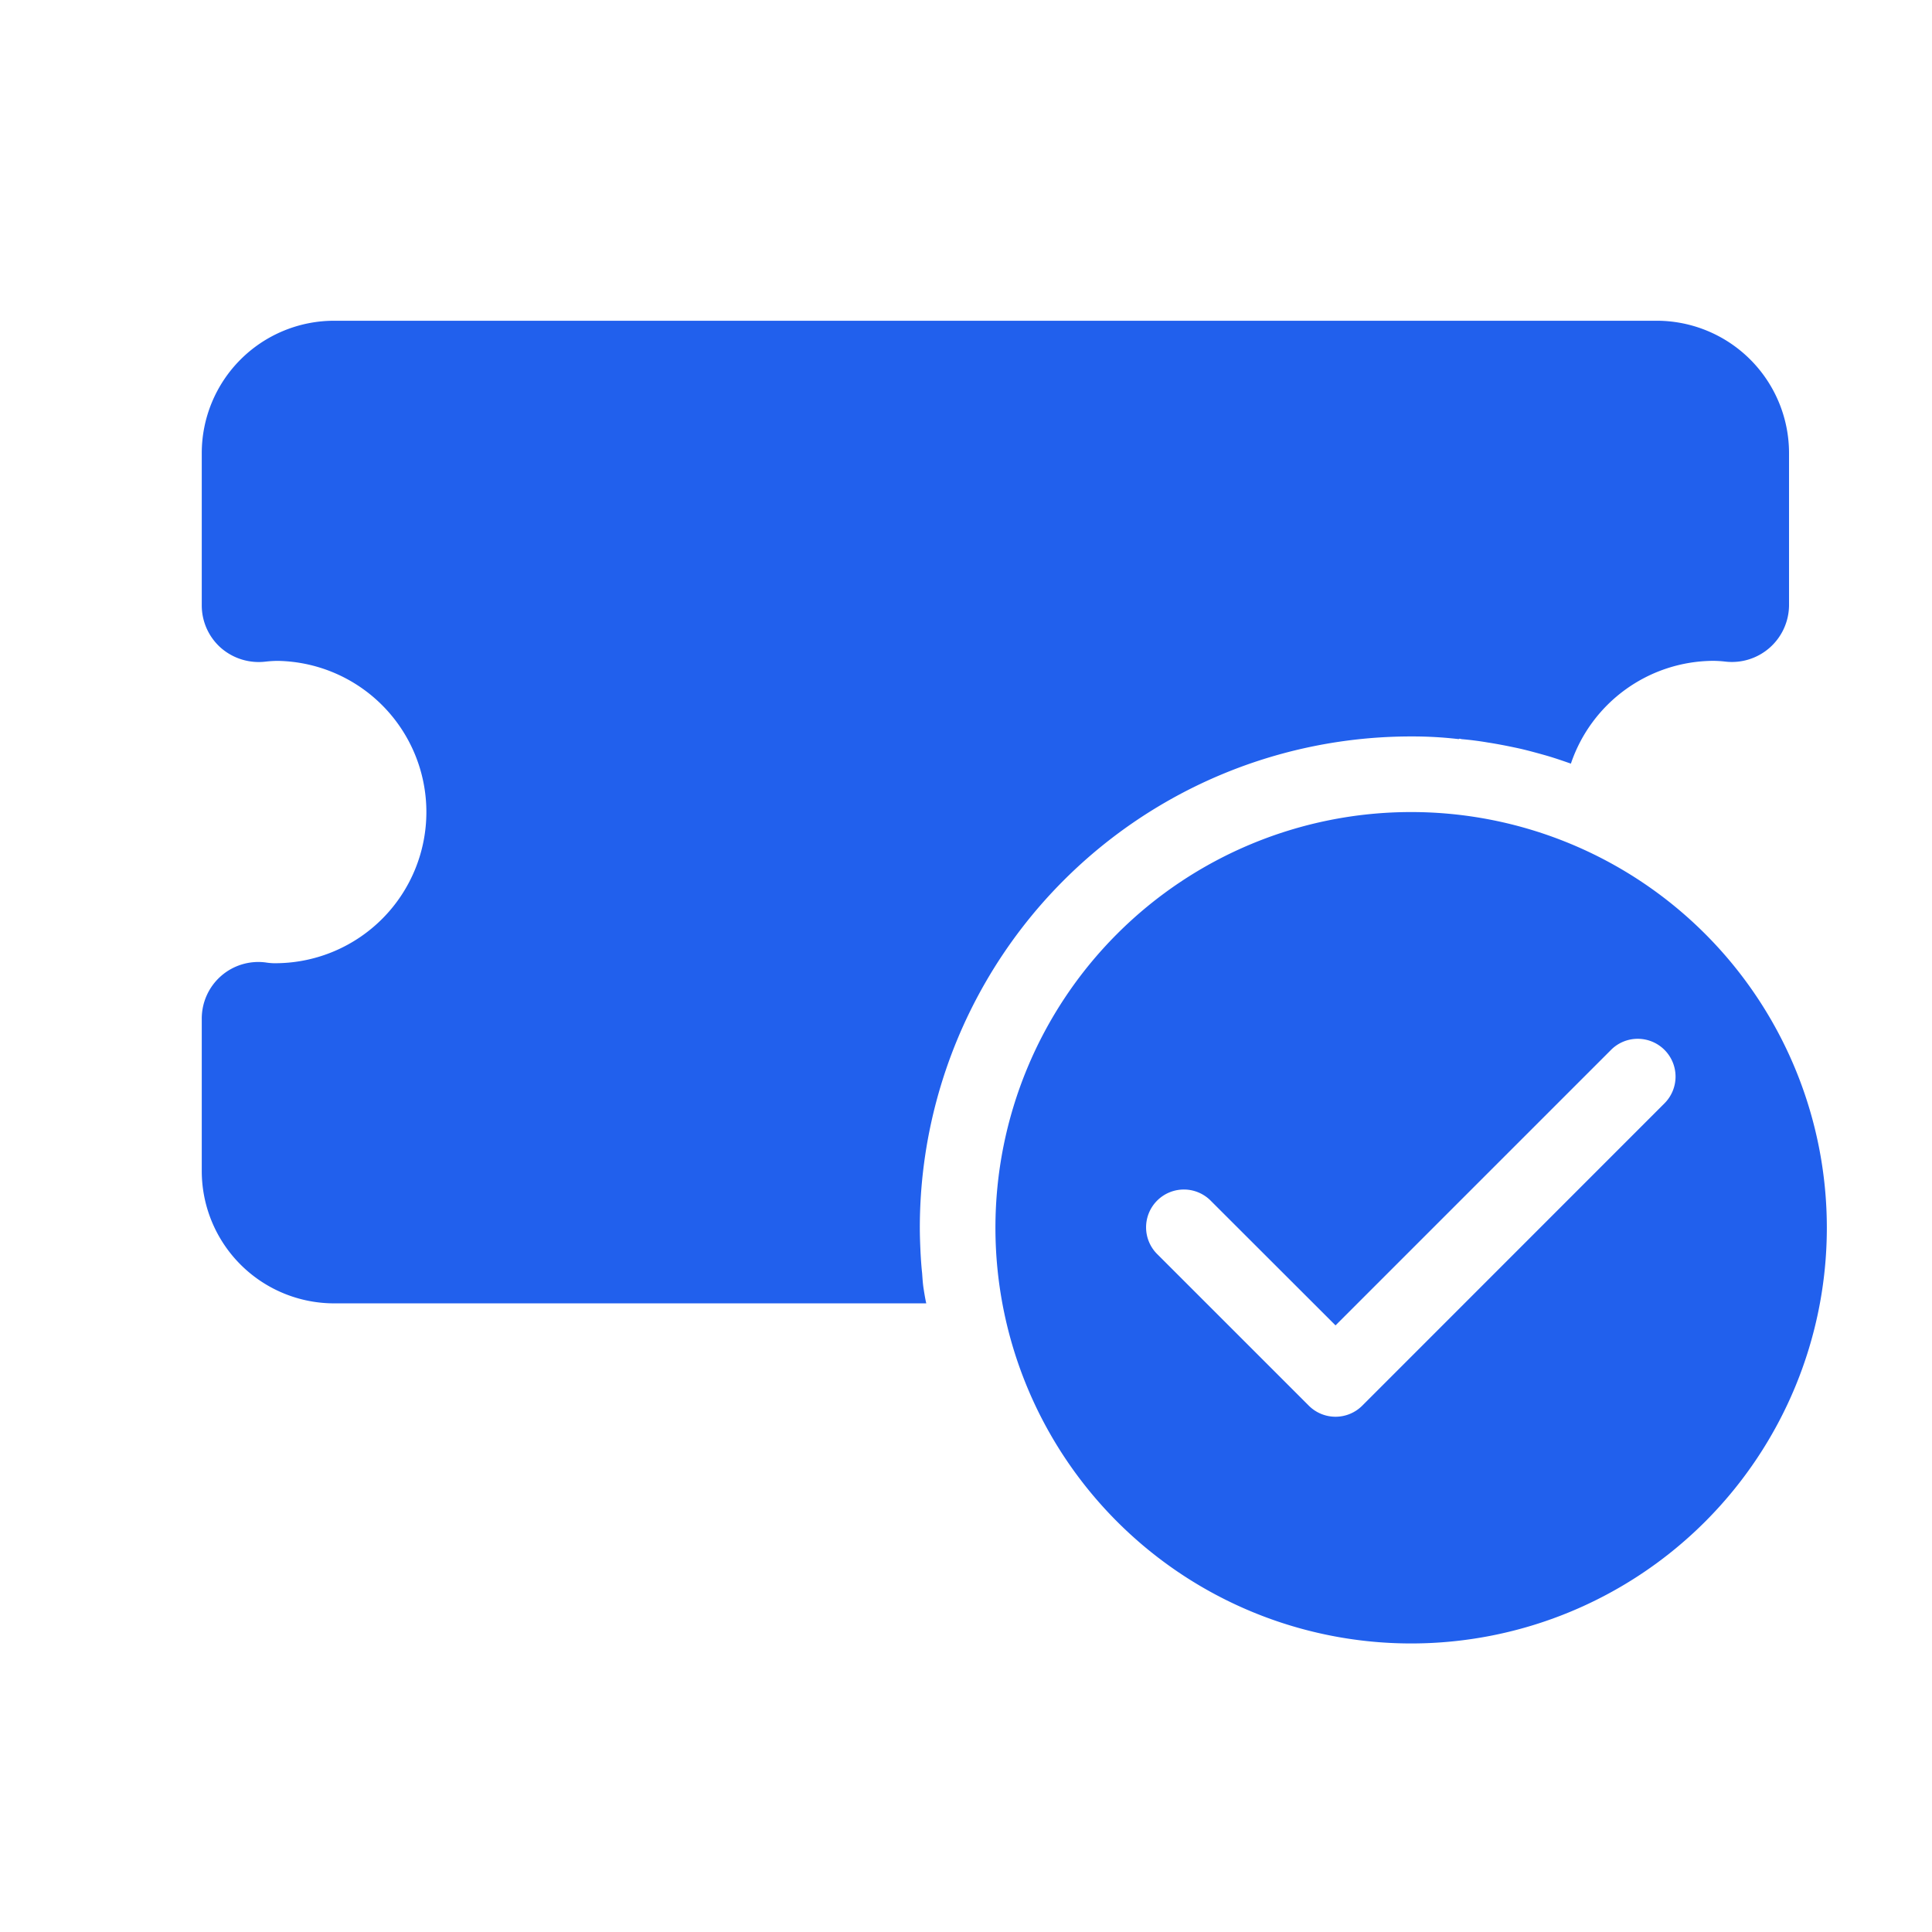 <svg xmlns="http://www.w3.org/2000/svg" width="60" height="60" viewBox="0 0 60 60">
  <g id="Grupo_356" data-name="Grupo 356" transform="translate(-149 -973)">
    <rect id="Rectángulo_365" data-name="Rectángulo 365" width="60" height="60" transform="translate(149 973)" fill="none"/>
    <path id="ticket-confirmed" d="M7.108,11A4.112,4.112,0,0,0,3,15.108v4.729a1.759,1.759,0,0,0,.6,1.327,1.788,1.788,0,0,0,1.385.422,3.571,3.571,0,0,1,.364-.023,4.695,4.695,0,0,1,0,9.389,1.844,1.844,0,0,1-.364-.023A1.757,1.757,0,0,0,3,32.679v4.729a4.112,4.112,0,0,0,4.108,4.108H25.5c-.035-.153-.059-.306-.083-.458s-.034-.317-.046-.481c-.023-.211-.036-.41-.048-.621-.012-.258-.023-.528-.023-.786A15.257,15.257,0,0,1,40.558,23.91a12.349,12.349,0,0,1,1.479.083l.011-.011a.151.151,0,0,1,.071.011c.27.023.551.059.821.105.305.047.6.106.88.165s.575.14.869.222.564.177.834.27v-.011a4.693,4.693,0,0,1,4.424-3.182,3.571,3.571,0,0,1,.364.023,1.774,1.774,0,0,0,1.983-1.749V15.108A4.112,4.112,0,0,0,48.187,11Zm33.45,15.258a12.91,12.91,0,1,0,12.91,12.91A12.911,12.911,0,0,0,40.558,26.258ZM47.6,33.3a1.174,1.174,0,0,1,.83,2L39.04,44.693a1.173,1.173,0,0,1-1.66,0L32.686,40a1.174,1.174,0,1,1,1.66-1.66L38.21,42.2l8.56-8.56A1.17,1.17,0,0,1,47.6,33.3Z" transform="translate(152.266 971.961)" fill="#2160ed"/>
  </g>
</svg>
